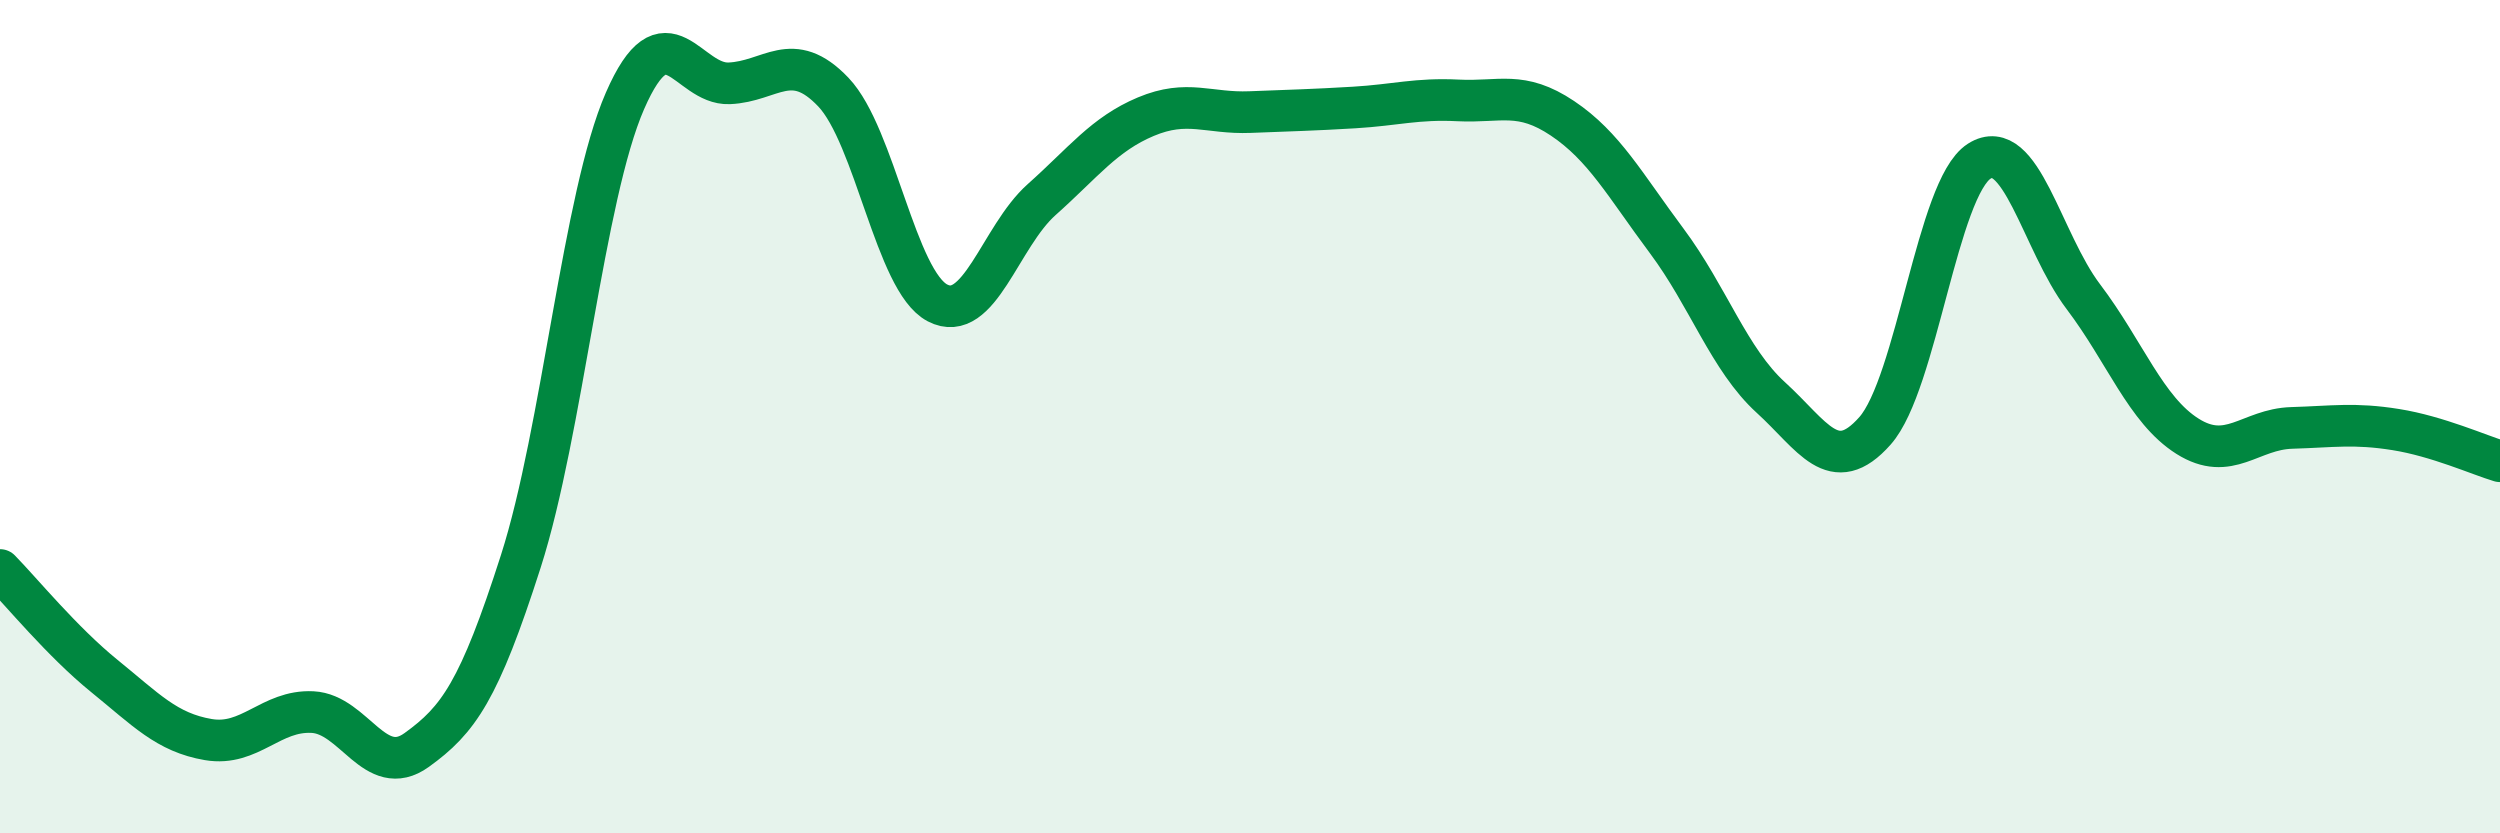 
    <svg width="60" height="20" viewBox="0 0 60 20" xmlns="http://www.w3.org/2000/svg">
      <path
        d="M 0,13.68 C 0.5,14.19 1.5,15.41 2.5,16.22 C 3.5,17.03 4,17.58 5,17.75 C 6,17.92 6.5,17.04 7.5,17.09 C 8.5,17.14 9,18.72 10,18 C 11,17.28 11.5,16.59 12.5,13.47 C 13.5,10.35 14,4.71 15,2.42 C 16,0.13 16.5,2.04 17.5,2 C 18.5,1.96 19,1.16 20,2.21 C 21,3.26 21.5,6.75 22.5,7.27 C 23.5,7.79 24,5.68 25,4.79 C 26,3.9 26.5,3.22 27.5,2.8 C 28.5,2.38 29,2.73 30,2.69 C 31,2.65 31.5,2.64 32.5,2.58 C 33.5,2.52 34,2.36 35,2.41 C 36,2.46 36.5,2.17 37.5,2.84 C 38.5,3.51 39,4.44 40,5.78 C 41,7.12 41.5,8.63 42.5,9.54 C 43.5,10.45 44,11.47 45,10.34 C 46,9.21 46.5,4.51 47.5,3.87 C 48.5,3.23 49,5.8 50,7.12 C 51,8.44 51.5,9.84 52.5,10.47 C 53.5,11.1 54,10.3 55,10.27 C 56,10.24 56.5,10.15 57.5,10.31 C 58.5,10.47 59.5,10.92 60,11.07L60 20L0 20Z"
        fill="#008740"
        opacity="0.1"
        stroke-linecap="round"
        stroke-linejoin="round"
      />
      <path
        d="M 0,13.68 C 0.5,14.19 1.5,15.41 2.5,16.22 C 3.5,17.03 4,17.58 5,17.75 C 6,17.92 6.5,17.04 7.5,17.09 C 8.5,17.14 9,18.72 10,18 C 11,17.28 11.5,16.59 12.5,13.47 C 13.5,10.35 14,4.71 15,2.42 C 16,0.13 16.5,2.04 17.5,2 C 18.5,1.96 19,1.16 20,2.21 C 21,3.26 21.5,6.75 22.5,7.27 C 23.5,7.79 24,5.68 25,4.79 C 26,3.9 26.5,3.22 27.5,2.8 C 28.5,2.38 29,2.73 30,2.69 C 31,2.65 31.5,2.64 32.5,2.58 C 33.5,2.52 34,2.36 35,2.41 C 36,2.46 36.5,2.17 37.5,2.84 C 38.5,3.51 39,4.44 40,5.78 C 41,7.12 41.5,8.63 42.5,9.54 C 43.5,10.45 44,11.47 45,10.34 C 46,9.21 46.5,4.51 47.5,3.87 C 48.5,3.23 49,5.8 50,7.12 C 51,8.44 51.5,9.84 52.5,10.47 C 53.5,11.1 54,10.3 55,10.27 C 56,10.24 56.5,10.15 57.5,10.31 C 58.5,10.47 59.5,10.92 60,11.07"
        stroke="#008740"
        stroke-width="1"
        fill="none"
        stroke-linecap="round"
        stroke-linejoin="round"
      />
    </svg>
  